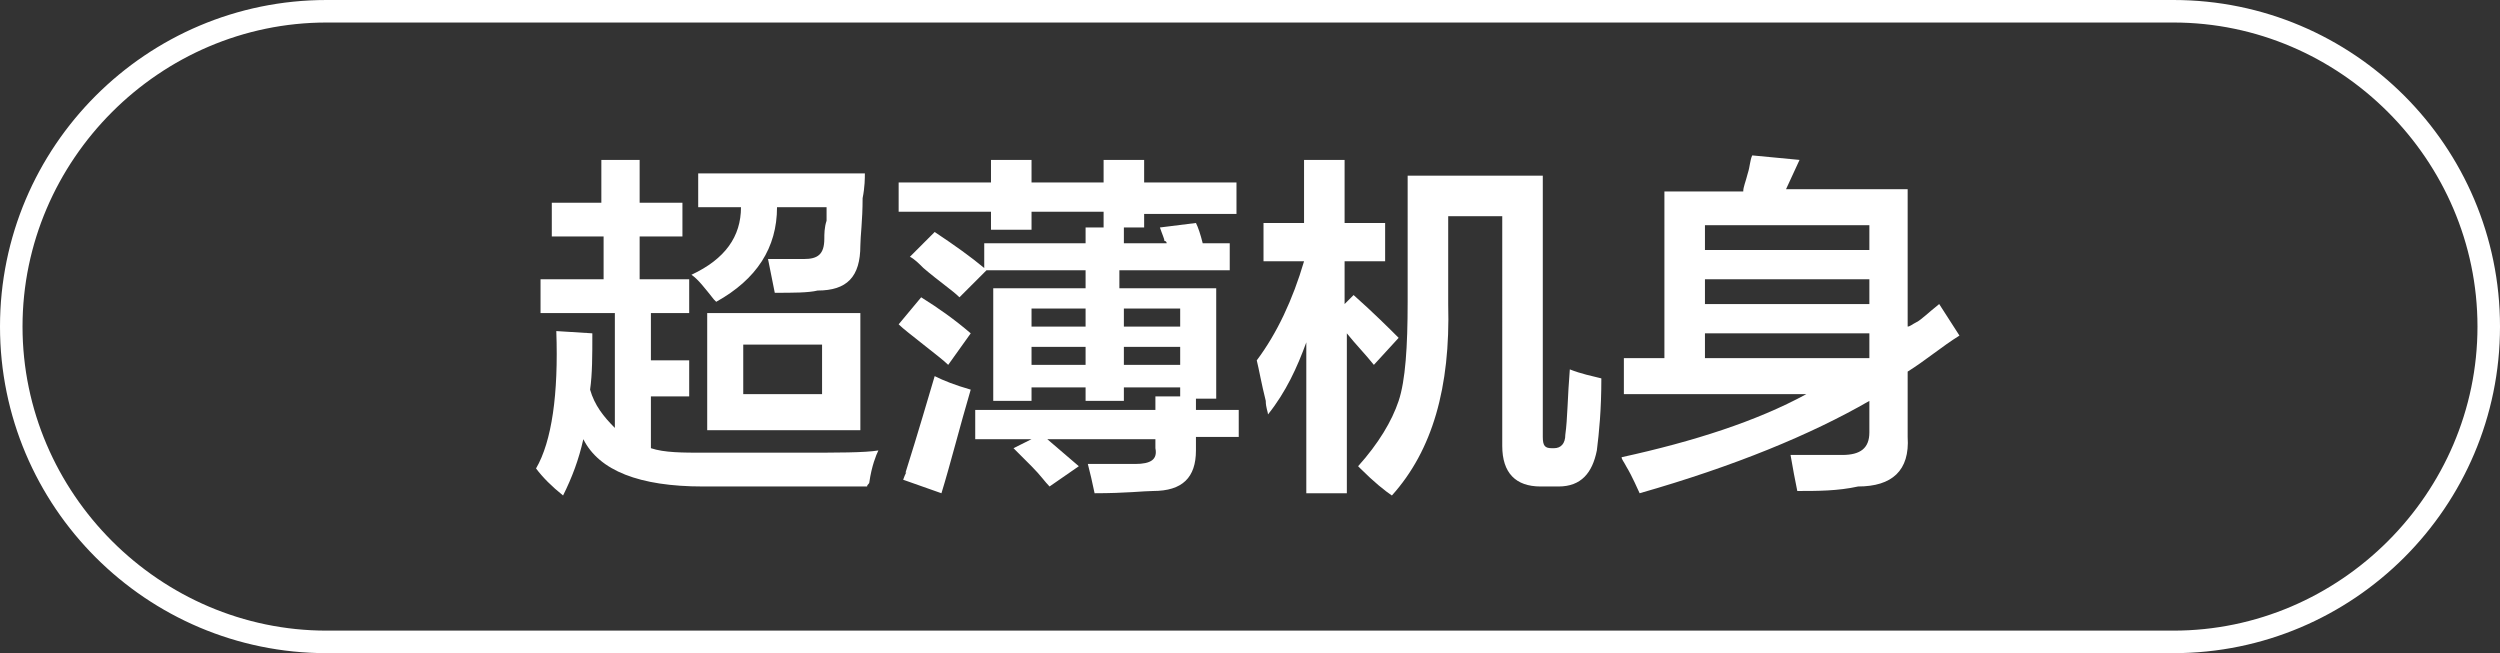 <?xml version="1.0" encoding="utf-8"?>
<!-- Generator: Adobe Illustrator 26.0.0, SVG Export Plug-In . SVG Version: 6.00 Build 0)  -->
<svg version="1.1" id="图层_1" xmlns="http://www.w3.org/2000/svg" xmlns:xlink="http://www.w3.org/1999/xlink" x="0px" y="0px"
	 width="111px" height="29px" viewBox="0 0 111 29" style="enable-background:new 0 0 111 29;" xml:space="preserve">
<rect x="0" y="0" width="111" height="29" fill="#333333" stroke="none"/>
<style type="text/css">
	.st0{fill:#FFFFFF;}
</style>
<g>
	<path class="st0" d="M96.5,29h-82C6.5,29,0,22.5,0,14.5S6.5,0,14.5,0h82c8,0,14.5,6.5,14.5,14.5S104.5,29,96.5,29z M14.5,1
		C7.1,1,1,7.1,1,14.5S7.1,28,14.5,28h82c7.4,0,13.5-6.1,13.5-13.5S103.9,1,96.5,1H14.5z"/>
</g>
<g>
	<g>
		<path class="st0" d="M24.5,10.5V9h2.2V7.1h1.7V9h1.9v1.5h-1.9v1.9h2.2v1.5h-1.7V16h1.7v1.6h-1.7v2.3c0.6,0.2,1.4,0.2,2.4,0.2
			c1.1,0,2.5,0,4.1,0c1.8,0,3,0,3.6-0.1c-0.1,0.2-0.3,0.7-0.4,1.4c0,0.1-0.1,0.1-0.1,0.2c-0.4,0-1,0-2,0c-2.4,0-4.1,0-5.3,0
			c-2.8,0-4.6-0.7-5.3-2.1c-0.2,0.9-0.5,1.7-0.9,2.5c-0.5-0.4-0.9-0.8-1.2-1.2c0.7-1.2,1-3.3,0.9-6.1l1.6,0.1c0,1,0,1.8-0.1,2.5
			c0.2,0.7,0.6,1.2,1.1,1.7v-5.1H24v-1.5h2.8v-1.9H24.5z M34.4,13l-0.3-1.5c0.5,0,1,0,1.6,0c0.6,0,0.9-0.2,0.9-0.9
			c0-0.2,0-0.5,0.1-0.8c0-0.3,0-0.5,0-0.6h-2.2c0,1.8-0.9,3.2-2.7,4.2c0,0-0.1-0.1-0.1-0.1c-0.4-0.5-0.7-0.9-1-1.1
			c1.5-0.7,2.2-1.7,2.2-3H31V7.7h7.4c0,0.2,0,0.6-0.1,1.1c0,1-0.1,1.7-0.1,2.1c0,1.4-0.6,2-1.9,2C35.9,13,35.2,13,34.4,13z
			 M31.4,19.1v-5.2h6.8v5.2H31.4z M33,15.3v2.2h3.5v-2.2H33z"/>
		<path class="st0" d="M39.9,9.4V8.1h4.1v-1h1.8v1h3.2v-1h1.8v1h4.1v1.4h-4.1v0.6h-1.8V9.4h-3.2v0.8h-1.8V9.4H39.9z M42.1,16.2
			c-0.2-0.2-0.6-0.5-1.1-0.9c-0.5-0.4-0.9-0.7-1.1-0.9l1-1.2c0.8,0.5,1.5,1,2.2,1.6L42.1,16.2z M41.8,21.9l-1.7-0.6
			c0.1-0.3,0.2-0.4,0.1-0.3c0.6-1.9,1-3.3,1.3-4.3c0.4,0.2,0.9,0.4,1.6,0.6C42.6,19,42.2,20.6,41.8,21.9z M42.6,13.2
			c-0.3-0.3-0.9-0.7-1.6-1.3c-0.2-0.2-0.4-0.4-0.6-0.5l1.1-1.1c0.9,0.6,1.6,1.1,2.2,1.6v-1.1h4.5v-0.7h1.7v0.7h1.9
			c0,0,0-0.1-0.1-0.1c0-0.1-0.1-0.3-0.2-0.6l1.6-0.2c0.1,0.2,0.2,0.5,0.3,0.9h1.2v1.2h-4.9v0.8H54v4.9h-1.6v-0.5h-2.5v0.6h-1.7v-0.6
			h-2.4v0.6h-1.7v-5h4.1v-0.8h-4.4L42.6,13.2z M43.3,19.4v-1.2h8v-0.6h1.8v0.6H55v1.2h-1.9V20c0,1.2-0.6,1.8-1.9,1.8
			c-0.4,0-1.2,0.1-2.6,0.1c-0.1-0.5-0.2-0.9-0.3-1.3c0.6,0,1.3,0,2.1,0c0.7,0,1-0.2,0.9-0.7v-0.4h-4.8l1.4,1.2l-1.3,0.9
			c-0.2-0.2-0.4-0.5-0.8-0.9c-0.4-0.4-0.6-0.6-0.8-0.8l0.8-0.4H43.3z M45.8,13.7v0.8h2.4v-0.8H45.8z M45.8,15.4v0.8h2.4v-0.8H45.8z
			 M52.4,13.7h-2.5v0.8h2.5V13.7z M49.9,15.4v0.8h2.5v-0.8H49.9z"/>
		<path class="st0" d="M56.1,11.6V9.9h1.8V7.1h1.8v2.8h1.8v1.7h-1.8v1.9l0.4-0.4c0.9,0.8,1.6,1.5,2,1.9l-1.1,1.2
			c-0.4-0.5-0.8-0.9-1.2-1.4v7.1h-1.8v-6.7c-0.4,1.1-0.9,2.2-1.7,3.2c0-0.1-0.1-0.3-0.1-0.6C56,17,55.9,16.4,55.8,16
			c0.9-1.2,1.6-2.7,2.1-4.4H56.1z M61.8,22c-0.3-0.2-0.8-0.6-1.4-1.2c0,0-0.1-0.1-0.1-0.1c0.9-1,1.5-2,1.8-2.9
			c0.3-0.9,0.4-2.4,0.4-4.4V7.8h6v11.6c0,0.4,0.1,0.5,0.4,0.5H69c0.3,0,0.5-0.2,0.5-0.6c0.1-0.7,0.1-1.7,0.2-2.9
			c0.5,0.2,1,0.3,1.4,0.4c0,1.4-0.1,2.4-0.2,3.2c-0.2,1-0.7,1.6-1.7,1.6h-0.8c-1.1,0-1.7-0.6-1.7-1.8V9.6h-2.4v3.9
			C64.4,17.2,63.6,20,61.8,22z"/>
		<path class="st0" d="M79.8,21.8c-0.1-0.5-0.2-1-0.3-1.6c0.7,0,1.5,0,2.3,0c0.8,0,1.2-0.3,1.2-1v-1.4c-2.6,1.5-6,2.9-10.2,4.1
			c-0.1-0.2-0.3-0.7-0.6-1.2c-0.1-0.2-0.2-0.3-0.2-0.4c3.2-0.7,6-1.6,8.2-2.8h-8.1v-1.6h1.8V8.5h3.5c0-0.2,0.1-0.4,0.2-0.8
			c0.1-0.3,0.1-0.6,0.2-0.8l2.1,0.2l-0.6,1.3h5.4v6.1c0.1,0,0.2-0.1,0.4-0.2c0.2-0.1,0.5-0.4,1-0.8l0.9,1.4
			c-0.8,0.5-1.5,1.1-2.3,1.6v2.9c0.1,1.5-0.7,2.2-2.2,2.2C81.6,21.8,80.7,21.8,79.8,21.8z M75.7,10v1.1H83V10H75.7z M75.7,12.4v1.1
			H83v-1.1H75.7z M75.7,14.8v1.1h7.2H83v-1.1H75.7z"/>
	</g>
</g>
</svg>
